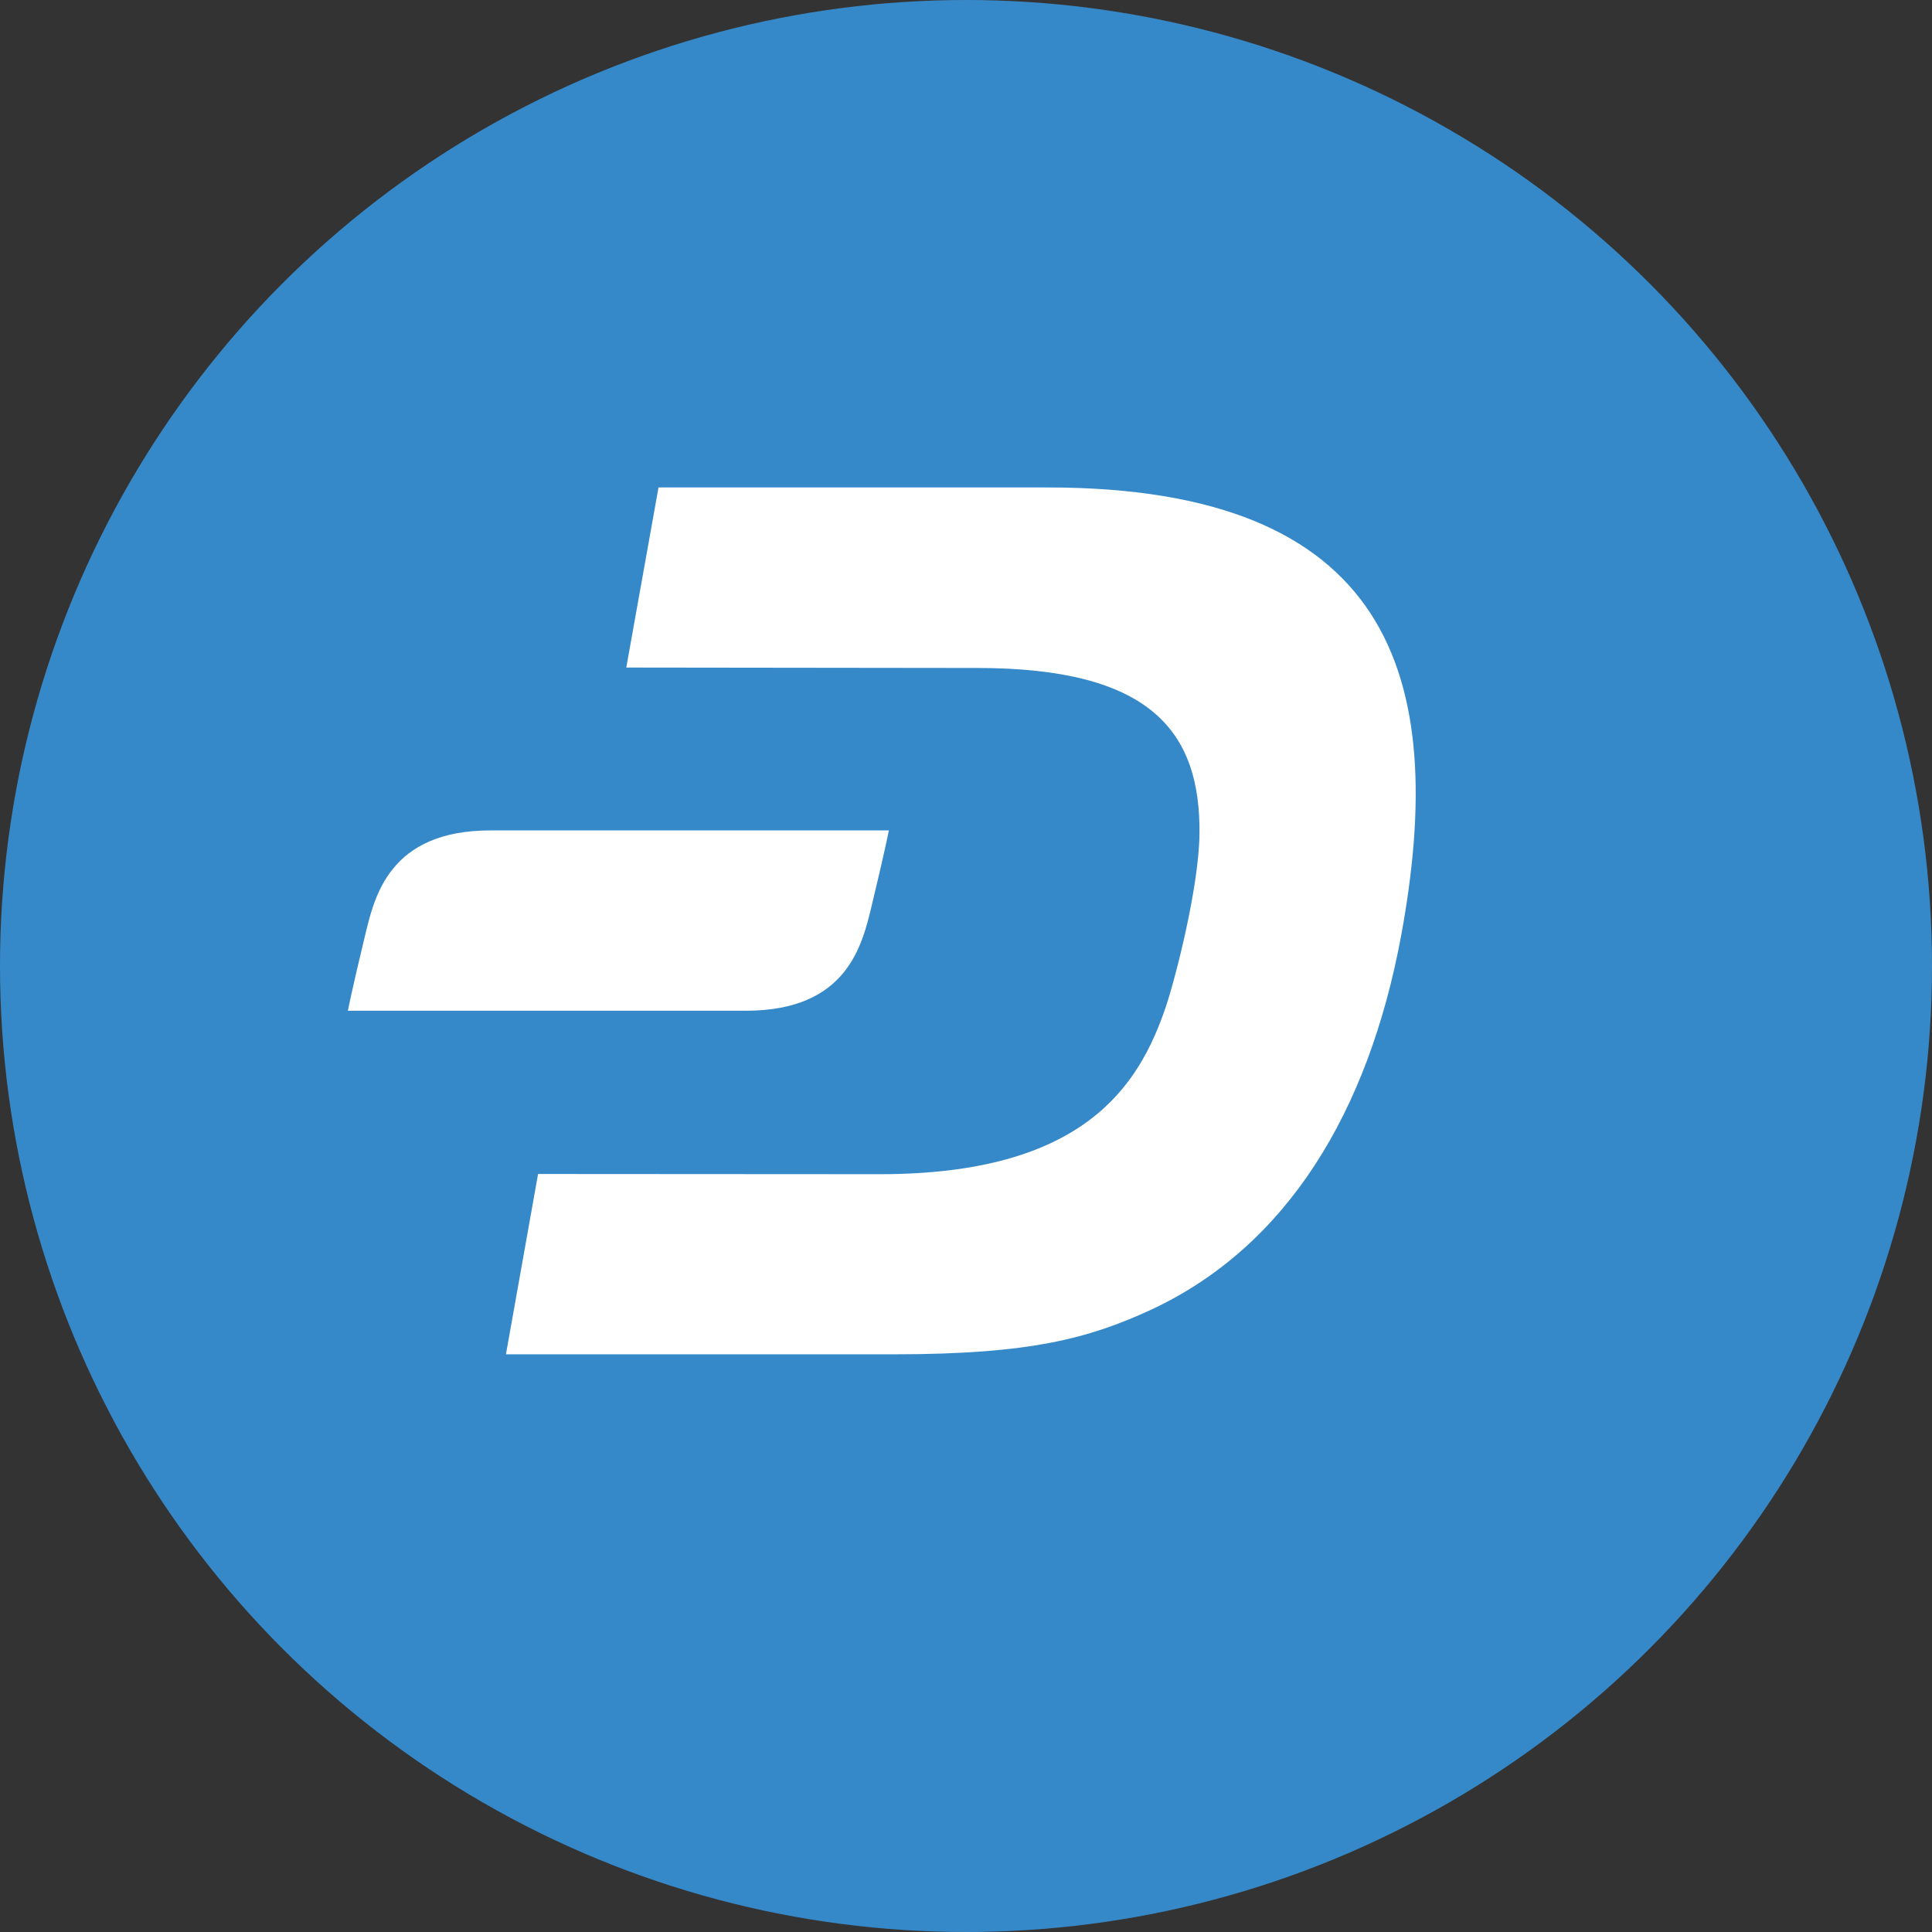 <svg id="Layer_1" data-name="Layer 1" xmlns="http://www.w3.org/2000/svg" width="2500" height="2500" viewBox="0 0 2500 2500"><rect x="0" y="0" width="2500" height="2500" fill="#333333" stroke="none"/><defs><style>.cls-1{fill:#3689c9;}.cls-2{fill:#fff;}</style></defs><title>dash</title><circle class="cls-1" cx="1250" cy="1250" r="1250"/><g id="Layer_1-2" data-name="Layer 1-2"><path class="cls-2" d="M1355.12,630.74h-503L810.4,863.81l454,.54c223.65,0,289.59,81.27,287.71,215.84-1.08,68.9-31,185.7-43.87,223.65-34.45,100.92-105.23,215.84-370.6,215.57l-441.37-.27-41.58,233.34h501.93c177.09,0,252.17-20.72,332.11-57.33,176.81-82.08,282-256.48,324.3-484.16,62.57-339.11-15.48-580.25-457.93-580.25"/><path class="cls-2" d="M635.06,1074.54c-131.87,0-150.71,85.85-163.09,137.79-16.42,67.82-21.8,95.54-21.8,95.54H965.28c131.88,0,150.72-85.85,163.1-137.79,16.42-67.82,21.8-95.54,21.8-95.54Z"/></g></svg>
